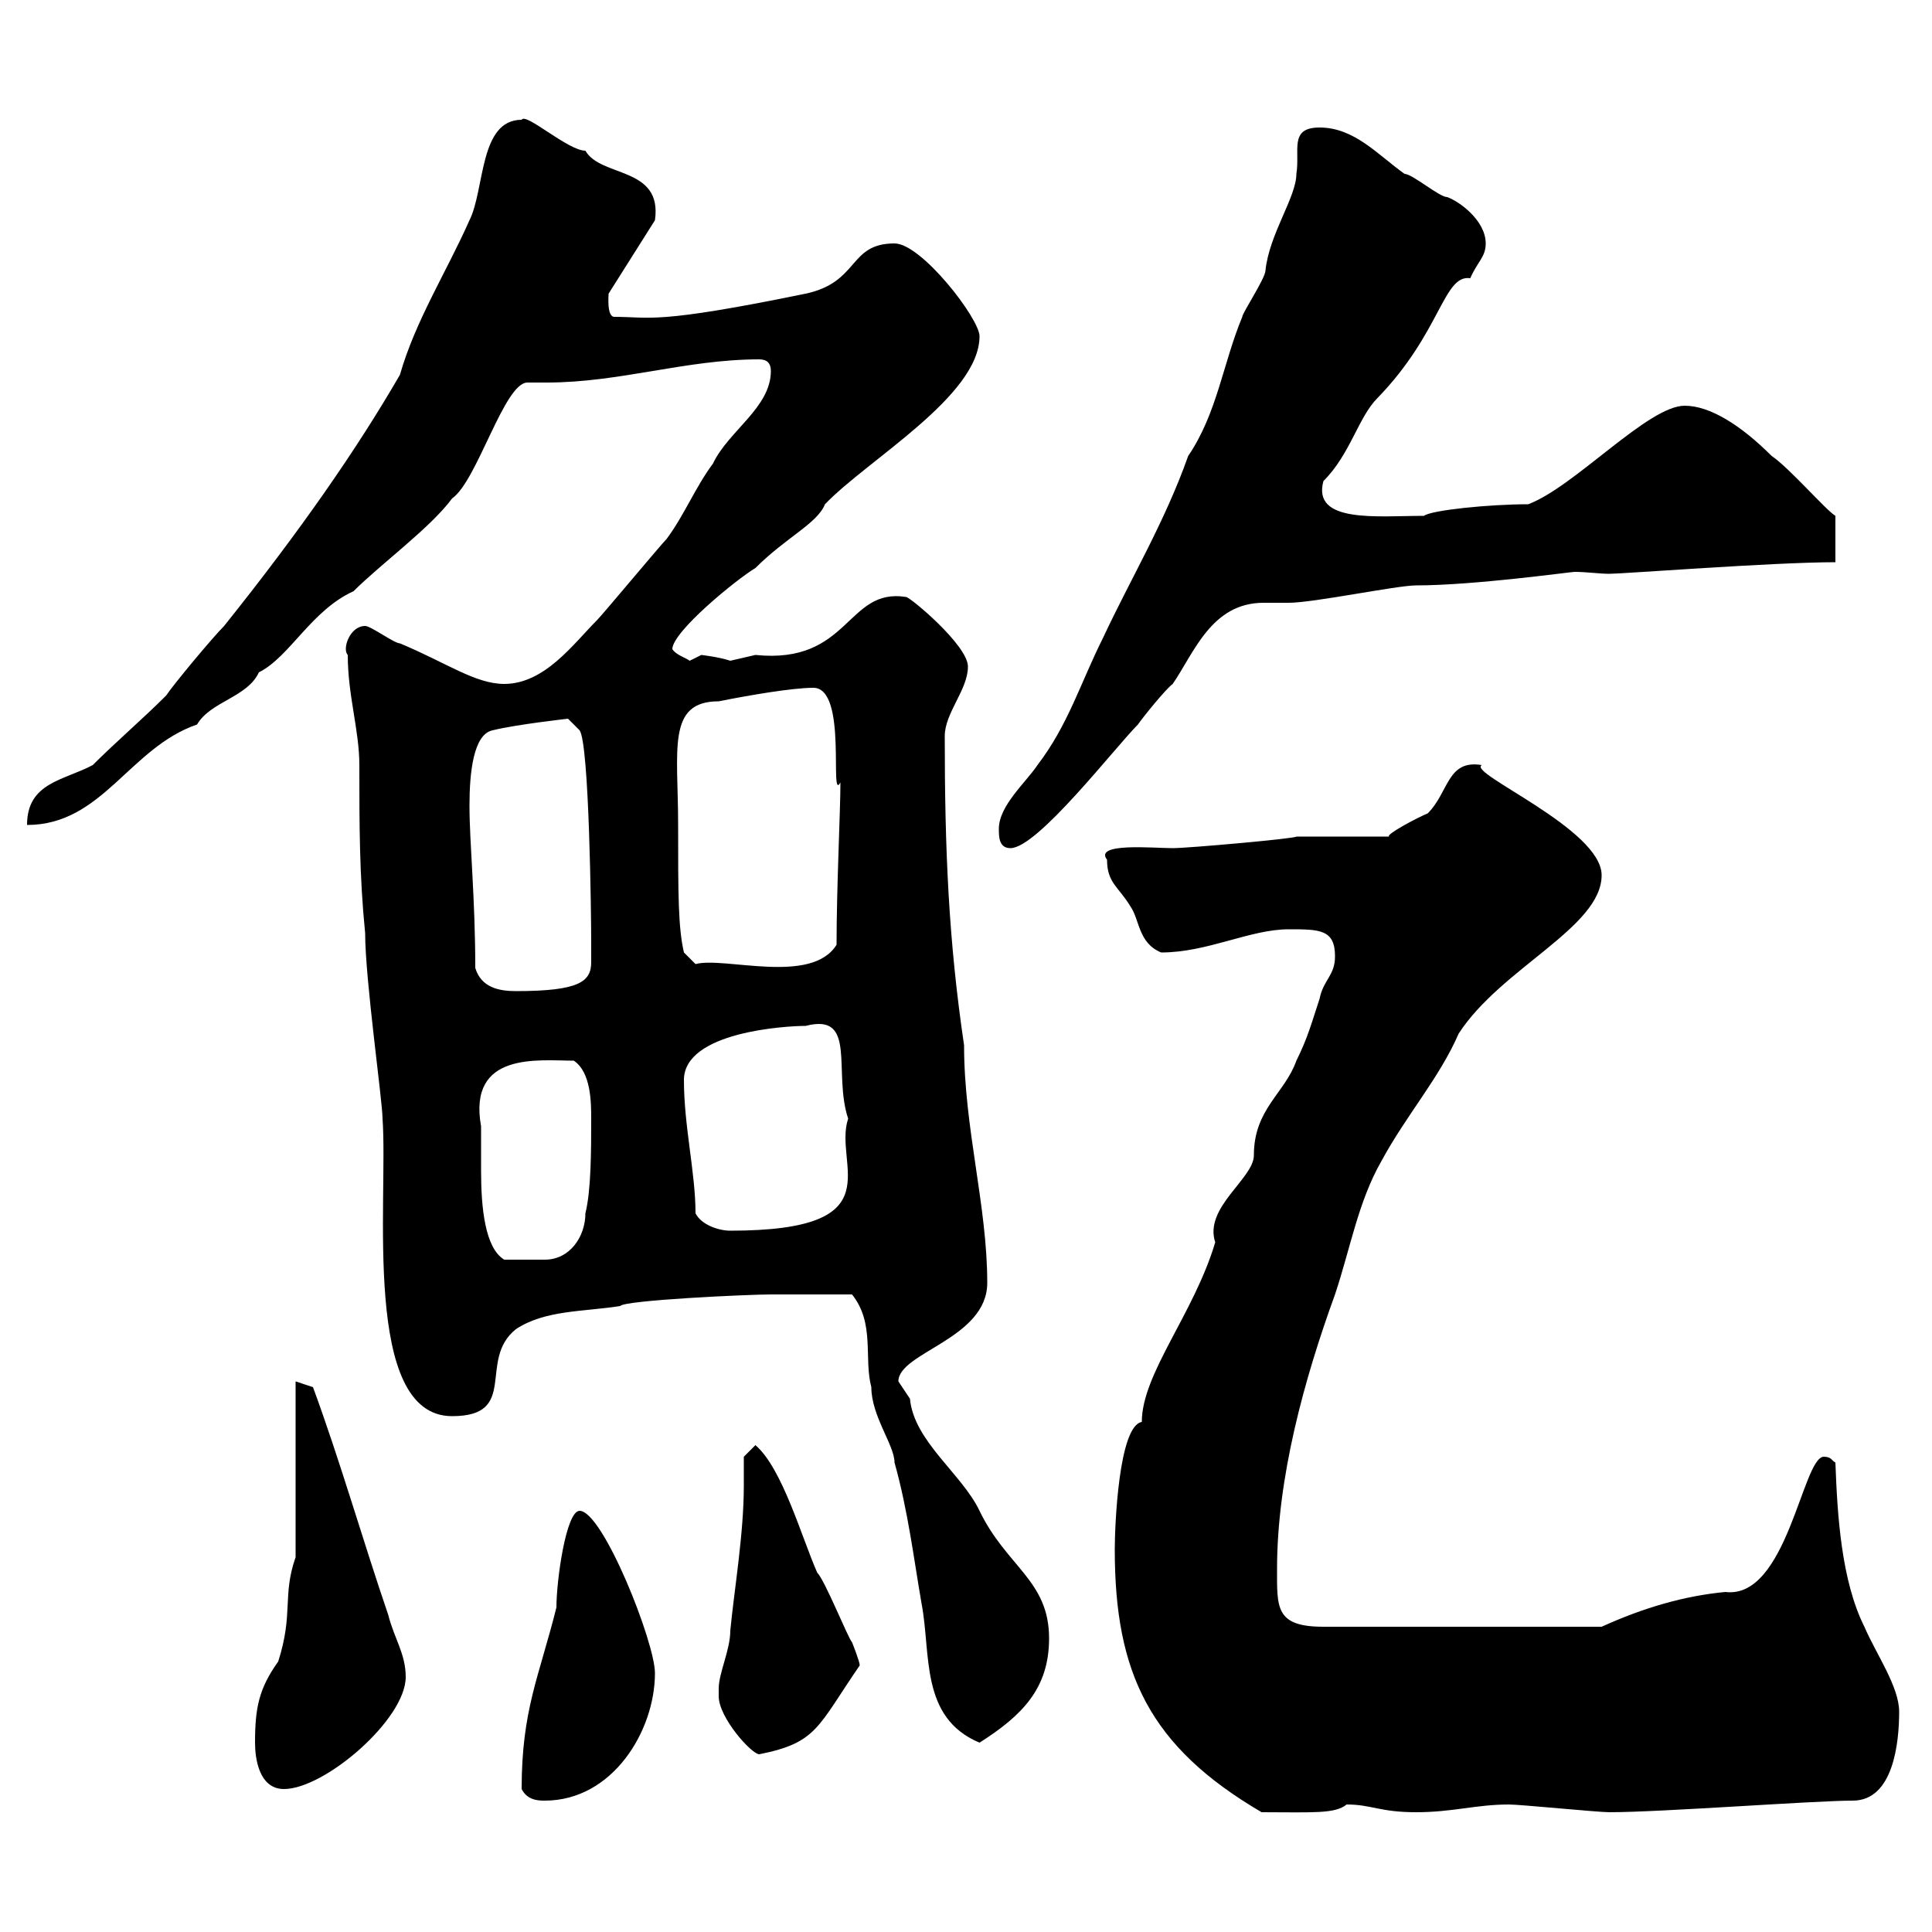 <svg xmlns="http://www.w3.org/2000/svg" xmlns:xlink="http://www.w3.org/1999/xlink" width="300" height="300"><path d="M173.10 240.60C173.10 259.80 178.50 271.20 195.90 281.40C203.70 281.40 207.30 281.70 209.10 280.20C213 280.20 214.20 281.40 219.90 281.40C225.60 281.40 229.20 280.20 234.30 280.20C236.10 280.20 248.10 281.40 249.90 281.40C258 281.40 281.70 279.60 287.70 279.60C294 279.60 294.90 270.60 294.90 265.80C294.90 261.90 291.30 256.80 289.50 252.60C285.90 245.40 285.30 235.20 285 227.10C284.40 226.80 284.40 226.20 283.20 226.20C279.90 226.20 277.50 248.40 267.90 247.20C261.60 247.80 255.30 249.60 248.70 252.60L205.50 252.60C198 252.60 198.30 249.60 198.30 243.60C198.30 229.50 202.50 214.20 207.30 201C209.70 193.80 210.90 186.60 214.50 180.30C218.40 173.10 223.50 167.40 226.50 160.50C233.10 150.30 248.70 144 248.70 135.90C248.70 128.70 227.70 120 230.10 118.80C224.70 117.90 225 123 221.70 126.30C220.20 126.90 215.10 129.60 215.70 129.90L201.30 129.90C201.30 130.20 184.50 131.70 182.10 131.70C179.10 131.70 169.80 130.80 171.90 133.50C171.90 137.10 173.70 137.70 175.50 140.70C177 142.80 176.70 146.40 180.30 147.90C187.50 147.90 194.10 144.30 200.10 144.30C204.90 144.30 207.30 144.30 207.30 148.50C207.30 151.50 205.50 152.10 204.90 155.10C203.70 158.70 203.10 161.10 201.30 164.70C199.50 169.80 194.70 172.20 194.70 179.40C194.70 183 186.90 187.50 188.70 192.90C185.40 204 177.30 213.30 177.30 220.80C173.70 221.40 173.10 237 173.10 240.60ZM81 277.80C81.90 279.60 83.70 279.60 84.60 279.60C95.10 279.60 101.70 268.80 101.70 259.80C101.70 255 93.60 234.60 90 234.60C87.90 234.60 86.40 245.40 86.40 249.60C83.70 260.40 81 265.50 81 277.80ZM39.60 270.60C39.60 273 40.20 277.80 44.10 277.80C50.40 277.80 63 267 63 260.40C63 256.80 61.20 254.40 60.30 250.80C56.40 239.40 52.80 226.80 48.60 215.40C48.60 215.40 45.90 214.50 45.90 214.50L45.90 241.80C43.80 247.80 45.60 250.50 43.20 258C40.20 262.20 39.60 265.20 39.60 270.60ZM111.60 262.20C111.60 262.20 111.60 263.40 111.60 263.40C111.60 266.70 116.70 272.40 117.90 272.40C126.90 270.60 126.90 268.20 133.50 258.60C133.50 258 132.30 255 132.30 255C131.70 254.40 128.10 245.40 126.90 244.20C124.50 238.80 121.50 228 117.30 224.40L115.50 226.20C115.50 227.70 115.50 229.20 115.50 230.70C115.50 238.20 114 246.90 113.40 253.20C113.40 256.20 111.60 259.80 111.60 262.20ZM132.30 201C135.90 205.50 134.10 210.90 135.30 215.40C135.30 219.90 138.90 224.40 138.90 227.10C141 234.60 141.90 242.10 143.10 249C144.60 256.80 142.80 266.70 152.10 270.60C158.70 266.40 162.90 262.20 162.90 254.40C162.90 245.40 156.30 243.30 152.10 234.60C149.40 228.90 141.90 223.80 141.30 217.20C141.30 217.20 139.50 214.50 139.50 214.50C139.50 210 153.30 207.90 153.30 199.20C153.30 187.20 149.70 175.20 149.70 162.30C147.30 146.10 146.70 132 146.70 114.30C146.70 110.70 150.30 107.10 150.30 103.50C150.30 100.20 141.30 92.70 140.70 92.70C131.40 91.20 132 103.20 117.30 101.70C117.30 101.70 113.40 102.60 113.40 102.60C111.60 102 108.90 101.70 108.90 101.70C108.90 101.70 107.10 102.60 107.10 102.60C106.20 102 105 101.70 104.40 100.80C104.40 98.10 114.30 90 117.30 88.20C122.10 83.40 126.90 81.30 128.10 78.30C134.70 71.40 152.10 61.50 152.10 52.20C152.10 49.50 143.10 37.80 138.90 37.80C131.70 37.80 133.50 43.80 125.10 45.60C101.70 50.40 101.10 49.20 95.40 49.20C94.20 49.20 94.50 45.90 94.50 45.60L101.70 34.20C102.90 25.80 93.30 27.60 90.90 23.40C88.20 23.40 81.60 17.40 81 18.60C74.40 18.60 75.30 29.40 72.90 34.20C69.30 42.30 64.50 49.80 62.10 58.20C55.50 69.60 46.80 82.20 34.80 97.20C33 99 27 106.20 25.80 108C22.20 111.60 18 115.20 14.40 118.80C9.90 121.20 4.20 121.50 4.20 128.10C15.90 128.10 20.10 116.10 30.60 112.50C32.70 108.90 38.40 108.30 40.20 104.40C45 102 48.30 94.80 54.90 91.80C59.10 87.60 66.90 81.90 70.20 77.40C74.10 74.70 78.30 59.40 81.90 59.40C83.10 59.40 83.70 59.40 84.90 59.40C96.30 59.40 106.50 55.80 117.90 55.80C119.10 55.80 119.70 56.40 119.70 57.60C119.70 63.30 113.10 66.90 110.70 72C108 75.60 106.20 80.10 103.50 83.70C102.60 84.60 93.60 95.40 92.70 96.30C89.10 99.90 84.60 106.20 78.30 106.20C73.80 106.20 69.30 102.90 62.10 99.90C61.20 99.90 57.60 97.20 56.70 97.20C54.30 97.20 53.10 100.80 54 101.70C54 108 55.80 113.40 55.80 118.80C55.80 128.10 55.80 135.90 56.70 144.90C56.70 152.10 59.40 171 59.40 173.70C60.30 186.30 56.10 219.90 70.20 219.90C80.70 219.90 74.10 211.20 80.10 206.40C84.60 203.40 90.60 203.70 96.30 202.80C96.90 201.90 116.10 201 119.70 201C121.50 201 125.70 201 132.30 201ZM74.70 174.90C72.60 163.20 83.70 164.70 89.10 164.70C91.80 166.50 91.80 171.30 91.80 173.70C91.80 178.50 91.80 184.80 90.90 188.40C90.90 192 88.50 195.60 84.60 195.60C81.90 195.60 80.10 195.60 78.30 195.60C75.30 193.80 74.70 187.50 74.70 181.80C74.70 179.10 74.70 176.70 74.70 174.90ZM108 188.40C108 182.10 106.20 174.90 106.20 167.70C106.20 160.20 122.10 159.30 125.10 159.30C133.20 157.20 129.30 166.50 131.70 173.70C129.30 180.90 139.20 191.10 113.40 191.10C111.60 191.10 108.90 190.20 108 188.40ZM73.80 150.30C73.80 139.50 72.90 130.80 72.90 125.10C72.90 120 73.50 114 76.50 113.40C80.10 112.50 88.20 111.60 88.20 111.60L90 113.40C91.50 115.50 91.80 142.20 91.80 146.10C91.80 147 91.80 148.20 91.80 149.40C91.80 152.40 90 153.90 80.10 153.90C77.40 153.90 74.70 153.30 73.80 150.30ZM105.30 128.10C105.30 116.40 103.50 108.90 111.60 108.90C116.10 108 123 106.80 126.30 106.80C131.70 106.80 128.70 124.80 130.50 121.50C130.50 126 129.90 137.70 129.90 146.70C126 153 112.50 148.50 108 149.70L106.20 147.90C105.30 144 105.30 138.90 105.30 128.10ZM155.10 128.70C155.10 129.90 155.10 131.70 156.90 131.70C161.10 131.70 173.10 116.10 176.70 112.50C177.30 111.60 180.90 107.10 182.10 106.20C185.40 101.40 188.10 93.60 196.20 93.60C197.70 93.60 198.90 93.60 200.10 93.60C204 93.60 216.90 90.90 219.90 90.90C228.90 90.90 243.90 88.80 244.50 88.80C246.30 88.80 248.40 89.10 249.90 89.10C252 89.10 275.40 87.30 285 87.30L285 80.10C283.50 79.20 277.80 72.60 275.10 70.80C270.30 66 265.50 63 261.60 63C255.90 63 244.50 75.60 237.30 78.30C231.30 78.30 222.30 79.20 221.10 80.10C213.90 80.10 203.70 81.30 205.50 74.70C209.70 70.50 210.90 64.80 213.90 61.80C223.80 51.60 224.10 42.60 228.30 43.20C229.50 40.50 230.70 39.90 230.70 37.80C230.70 34.20 226.50 31.20 224.70 30.60C223.50 30.60 219.30 27 218.10 27C213.90 24 210.30 19.80 204.90 19.80C200.10 19.80 201.90 23.40 201.30 27C201.30 30.60 197.10 36.30 196.50 42C196.50 43.20 192.90 48.60 192.90 49.20C189.90 56.40 189 64.20 184.50 70.80C180.90 81 175.50 90 171.30 99C167.70 106.20 165.90 112.50 161.10 118.80C159.30 121.50 155.10 125.10 155.10 128.70Z"/></svg>